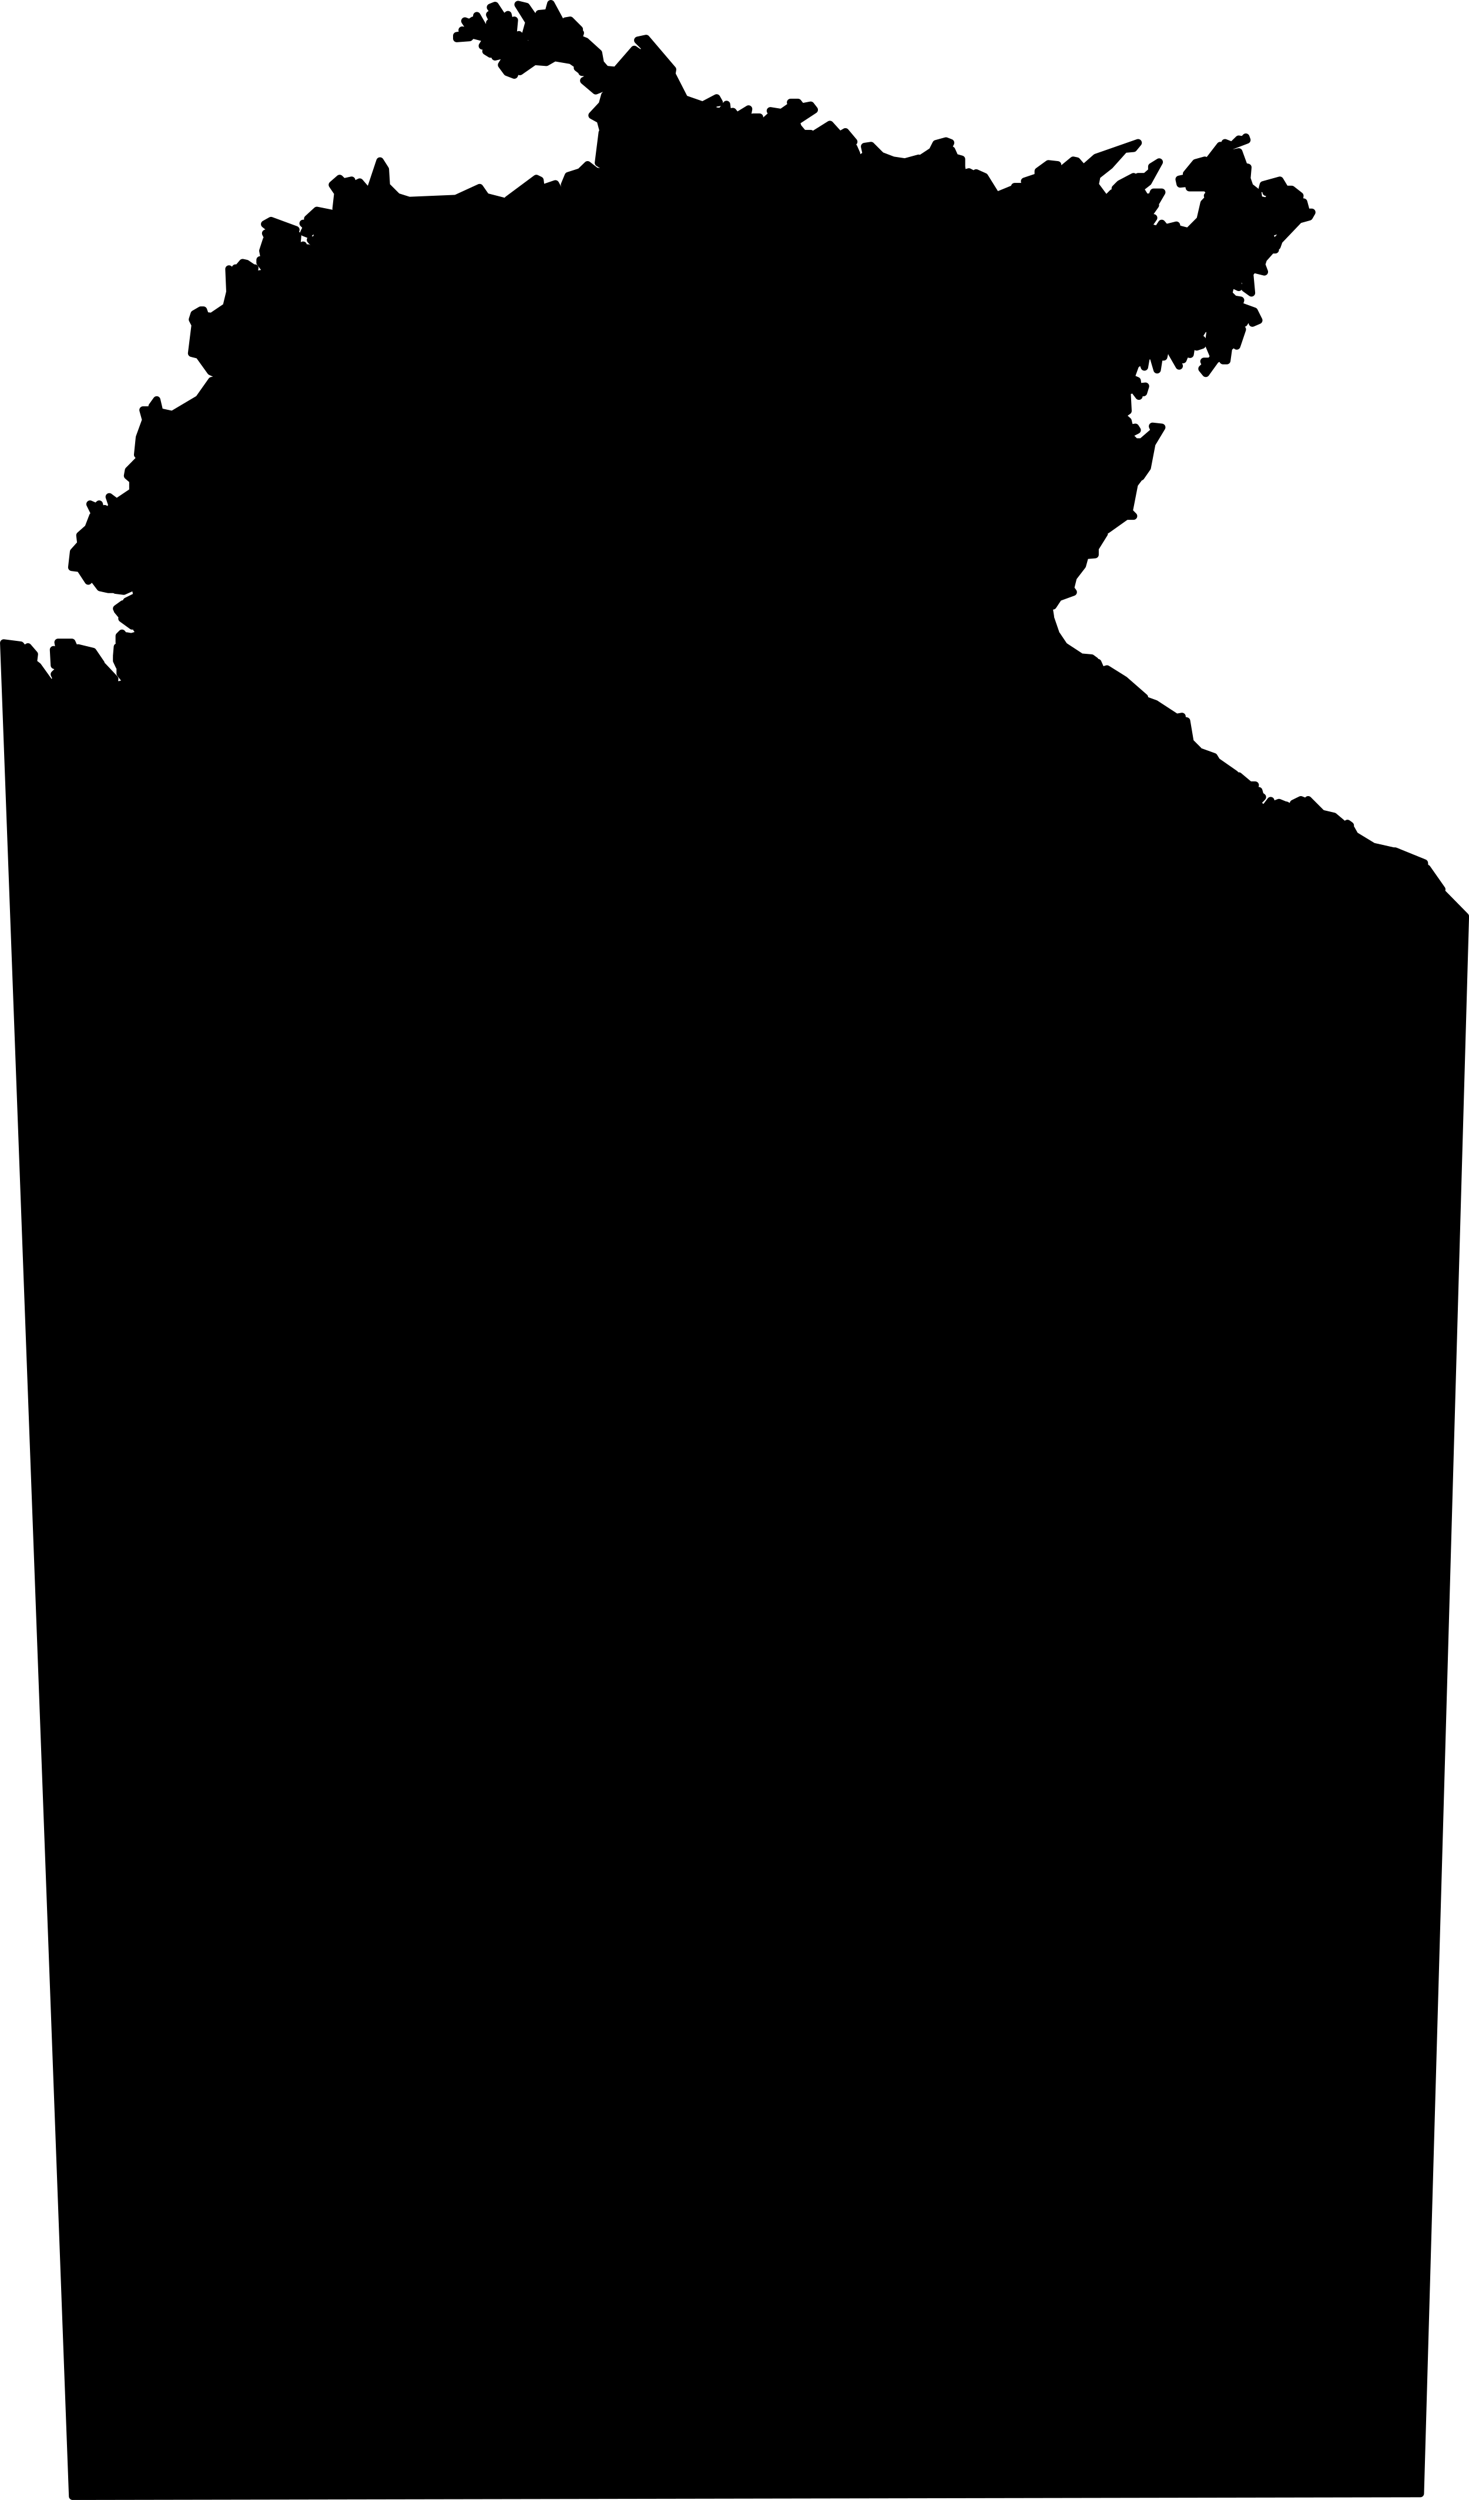 <?xml version="1.0" encoding="UTF-8"?>
<svg version="1.1" viewBox="0 0 231.32 393.42" xmlns="http://www.w3.org/2000/svg">
<path d="m86.738 0.588-0.4 1.44-1.44 0.13 0.56 2.59-2.59-3.72-1.28-0.31 1.72 2.75-0.72 2.59 0.56-0.59 1 1.03-0.28 0.72-1-0.31 0.44 1.59-0.6-0.56-0.12 0.72-0.72-1.04 0.28-1.56-0.44-0.59-0.43 1.31-0.57-0.59 0.28-3-0.71 0.4-0.29-1.28-0.71 0.56-1.32-2-0.72 0.29 0.72 1-0.84 0.15 0.56 1.16-0.56 0.12v0.72l-0.88 0.16-1.15-2-0.16 1.44-0.4-0.72-0.6 0.4-0.72-0.28 1.16 1.75-1.59-0.31 0.15 0.72-1 0.15v0.44l2-0.15 0.44-0.44 2.31 0.59-0.72 1.16 1.44-0.44 0.44 0.72-1.31 0.56 0.71 0.44 1.16-0.28-0.44 0.72 1.16-0.28 0.59 0.4-0.72 1.16 0.85 1.15 1.15 0.44 0.29-0.72 0.59 0.16 2.28-1.59 1.88 0.15 1.31-0.75 2.59 0.44 0.85 0.59 1.03-1.15 0.4 0.28-0.28 0.44h0.16l0.12 0.43-0.84-0.15-0.44 0.72 0.56 0.43 1.32-0.87 0.43 0.59-0.59-0.44-1 1 2.03 0.16-0.28 0.13 0.41 0.59-1.6 0.28 0.25 0.19-0.53-0.03 1.88 1.59 1.72-0.69-0.13 0.53 1.44-0.43v0.56l-0.16 0.03v1.13h-0.4l0.4-0.41h-1.44l-0.4 1.44-1.6 1.72 1.29 0.71 0.43 1.6h1.32l-1.44 0.4-0.6 4.75 1.44 0.88 0.16-0.72 0.44 1.44 1.71 0.44-4.18-0.72-1.28-1-1.16 1.12-1.88 0.6-0.59 1.43 0.88 2.47-0.44 0.85-1.88-3.47-1.72 0.59-0.43 1-0.28-2.16-0.57-0.28-4.47 3.32 0.44 0.56-3.9-1-1-1.44-3.75 1.72-7.35 0.31-1.87-0.59-1.72-1.72-0.16-2.59-0.84-1.32-1.44 4.32 0.44 0.43-0.72 0.28-1.47-1.71-1.44 0.71 0.16-1-1.31 0.29-0.57-0.57-1.15 1 0.87 1.28-0.28 2.47 0.28-0.43 0.72 0.59-0.72 0.12 0.72 0.29-0.28 1.15-0.16-0.72-3.59-0.72-1.44 1.32v0.84l-0.72-0.12 0.57 0.56-0.44 0.87 0.72 0.28 0.59-0.71 1 0.56-0.28 0.59 1.16-0.44v1.29l1.28 0.31 0.15 0.56-0.71-0.56-0.72 0.4-0.44-1.12-0.44 0.84-0.15-0.72-1.13-0.12 1.13 1.28-0.57-0.16 0.16 0.72 1.84 0.44 0.6 1.59-0.28 0.29-0.88-1.44-1.28-0.16 0.41 1.75-0.41-1-0.44 0.41v-1l-0.44 0.44 0.44-0.72-0.72-1.16-0.59 0.16 0.44 0.72h-0.57v-1.32l-0.59 0.28-0.12 1.88-0.16-1.56-1.16 0.72 1-1.04 0.16-1.84-1.28 1.44 1-2.31-3.91-1.44-1 0.56 1.31 1.03-1.15 0.41 0.56 1.15-0.44-0.12-0.56 1.72 0.16 0.84 0.72-0.4 0.4 0.84-0.56 0.16-0.16 1.15-0.12-1-0.88-0.15v0.43l1 1.28 1.03-0.43 1.29 0.59v0.44l0.71-0.6-0.56 0.72 1.44-0.12-0.44 0.12 0.44 0.28-0.72-0.28-0.44 1-0.15-0.72-1.57-0.56 0.44 1-0.44 0.72 0.13-1.16-0.84-0.12-0.6 0.56 0.28-0.56h-0.72v-0.44l-1 0.16 0.16 0.72-0.59-0.32 0.31-1.43-0.72 0.31 0.28-0.44-0.87-0.59-0.6-0.13-0.72 0.85h-0.4l0.12 0.43 0.72 1.32-1.87-1.6 0.15 3.6-0.56 2.31-2.31 1.56-1-0.12-0.31-0.88h-0.41l-1.03 0.6-0.28 0.87 0.43 0.84-0.56 4.47 1.13 0.28 1.87 2.6 1.88 0.87 0.43 1.28-1.31-0.84-0.84 0.13-2.03 2.87-4.16 2.47-2.03-0.44-0.44-1.87-0.72 1 0.32 0.59h-1.75l0.43 1.56-1 2.75-0.28 2.72 0.28 0.31 0.44-0.87 0.13 0.16-0.29 0.84-2 2.03-0.15 0.84 0.84 0.72v1.75l-2.56 1.72-1.16-0.87 0.44 1.31-0.72 1.44 1.28 0.56-1.28-0.44-0.44-1v3.03l-0.31 0.44v-1.16l-0.56 1.29 0.28-1.13 0.28-0.44-1-0.59 0.72-1-0.28-1.16-0.44 0.44-1-0.44 1 2.03-0.56-0.15-0.72 1.87-1.31 1.16 0.15 1.31-1.15 1.28-0.28 2.44 1.28 0.16 1.31 2 0.56-0.57 0.16 0.29 0.72-0.85-0.44 1 0.88 1.16 1.28 0.28h1l1.03-1.44-0.88 1.56 1.28 0.16 3.19-1.44 0.28-0.56 0.16 1-0.88-0.16-0.84 1 0.13 0.6h0.71l-2.31 1.15-0.12 0.44h-0.44l-1 0.72h1.28l-1.16 0.28 0.6 0.72 1.28-0.87-0.56 0.71 0.87 0.16 0.13 0.84-0.28-0.84-1.32 0.56 1.6 1.16 1.15-0.72 0.16 0.56 0.59-1.09 0.25 0.53-1.43 1.16 0.43 0.56 1.72-0.56 1-1 1.6-0.28 0.28 0.28 0.59-0.5-0.28 0.62 1 0.6-0.88 0.12-0.56-0.84-1.87 0.72 1.87 1.56-0.44 0.15-1.15-1.31-0.72 0.31 0.28 0.72-0.56 2.72 0.28-3-1.44 0.85 0.16-0.44-0.72-0.41-1.44 0.41-0.75-0.13v0.44l-0.72-0.87-0.43 0.43v1l0.81 0.32-1.1 0.4-0.12 1.44 0.56 0.31-0.56-0.15v0.56l0.41 0.87 0.87-0.15-0.72 0.43v0.88l1.16 1.44-2.75 0.72-0.13 0.71 0.85 0.57-0.85-0.13-0.43-0.87 1.28-1.16-0.72-0.12 0.72-0.32-1.88-2-0.5 0.1 0.22-0.53-1.28-1.88-2.31-0.56v0.72l1.15 0.56 0.88 1.75-0.6 0.41 0.44-0.41-0.72-1.44-1.43-0.87-0.72-1.6h-2.16l0.13 0.72 1.03 0.56-0.32 0.16-0.84-0.44-0.28 0.72-0.44-0.56 0.13 2.44 1.43 0.59-0.84 0.28-0.59 0.56 0.43 0.88 1.88 0.16 0.44 0.56-1.16-0.56-0.87 0.4-0.57-0.56-0.28 1.59v-0.72l-0.28 0.57 0.41 0.87-0.72 1.28 0.31 0.44-0.44-0.44 0.85-1.28-0.85-1-0.72 2-1.31 0.44 0.28 1.16-0.4-1.16 1.12-0.59-0.12-0.41 0.12-0.44 1.03-2.03-1.75-2.44-0.56-0.43-0.28 0.87 0.28-2.31-1-1.16-0.44 0.28 0.25 0.19-0.62 0.38 0.09-0.57-0.44-0.56-2.65-0.34 10.84 291.65 212.22-0.43 7.09-248.19-4.03-4.1 0.32-0.15-2.32-3.31-0.28 0.71-0.15-1.56-4.6-1.87h-0.28l-3.19-0.72-2.87-1.75-0.72-1.28-0.44 0.72-0.28-0.6 0.72-0.4-0.44-0.32-0.44 0.32-1.71-1.44-1.88-0.44-2.16-2.16 0.16 0.44-0.59-0.15-0.72-0.29-1.16 0.57 1 0.87-0.28 0.44-1.87-1.03-0.57 0.59 0.44-0.59-1-0.41-1.47 0.56 0.16-0.87-1 1.31-0.88-0.59-0.56 0.31 0.56-0.44-0.43-0.59 0.59-0.13 0.41-0.43-1-0.72 0.59 0.28-0.16-0.56-0.87-0.16 0.31-0.72h-0.87l-1.72-1.44-1.03 0.29 0.43-0.6-2.87-2-0.44-0.72-2-0.72-0.44 0.57v-0.85l-1.31-1.31-0.56-3.31-1.16-0.28 0.44-0.44-0.88 0.16-3.31-2.16-2-0.72 0.28-0.28-3.15-2.75-2.75-1.72-0.88 0.28-0.56-1.28-0.88 1 0.44-1.31-0.56-0.41-1.72-0.15-0.59 0.87 0.43-1.03-2.43-1.59-1.16-1.72-0.59 0.59 0.43-0.87-0.84-2.44-0.59-0.16h0.59l-0.31-2-1.16-0.31 0.88-0.13 1 0.72 0.87-1.31 2.31-0.84-0.43-0.6 0.43-1.72 1.44-1.87 0.44-1.59 1.56-0.13v-1l1.44-2.31-0.72-0.88 1.16 0.28 3.03-2.15h1.15l-0.71-0.72 0.84-4.31 0.87-1.16-0.15-0.72 0.31 0.72 1-1.44 0.72-3.75 1.56-2.59-1.44-0.16 0.32 0.72-2.03 1.75h-1l-0.88-0.87v-0.41l1.16-0.59-0.28-0.44-0.88 0.16-0.28-1.16-1-0.88 1-0.71-0.16-3.04 1.03-0.4 0.85 1.12v-0.72l0.72 0.16 0.31-1-1.16 0.13-0.15-1-1-0.44 0.72-2 1-0.88 0.43 1.16 0.28-1.59 1-0.41 0.72 2.44 0.32-2.03h0.71l0.44-2 1.16-0.72-0.31 2.15 1.15 2-0.44-1.12 1.04 0.12 0.4-1 0.72 0.16 0.16-1.03-0.88-0.85 0.72 0.13 0.31-0.56 0.72 1.15 0.85-0.28v-0.87l-0.57-0.44 1-1.59 0.88 0.59-0.28 2.16 0.84 2-0.56 0.71h-1l0.28 0.6-0.59 0.56 0.59 0.72 1.56-2.16 1.16-0.56v0.72h0.59l0.28-2.03 0.88-0.72 0.4 0.44 0.88-2.6-0.72-0.12v-0.88l-0.87-0.72-0.57 0.57-0.72-0.88 2 0.31 0.6-0.71 0.12 1.28 0.44 0.15 0.88-1.43 0.43 1.43 1-0.43-0.72-1.44-2.43-0.88 0.28-0.84-1-0.16-0.88-0.87 0.28-1.16-0.56-0.72 1.88 0.88-0.32-1.28 0.6-0.44 1.28 1.28-0.44-0.28-0.12 0.87 1 0.72-0.28-3.03 0.56-0.72 1.75 0.44-0.44-1.16 0.28-0.87 1.28-1.44h0.6l-0.28-0.56-1.04 0.28 1.04-0.87-0.6-0.13 0.28-0.16-0.28-1.28 1.75-0.43v1l-0.87 0.87 0.28 0.72 0.31-0.88 3.16-3.31 1.59-0.44 0.41-0.71h-1.57l0.57-0.57-0.28-1.03-0.72-0.12 0.12-0.88-1.28-1h-1l-0.87-1.44-2.6 0.72-0.15 0.57 0.71-0.41-0.12 1 0.28-0.88 0.28 0.88 0.72-0.44 0.28 0.56-0.28 0.88-0.72-0.16-0.44 0.6-1.28-0.28-0.15-1.04-1.28-1-0.44-1.28 0.15-1.75-0.59-0.12-0.84-2.31-1.32 0.28 0.44 0.43-1-0.71 0.44-0.85 0.41-0.15-1.13-0.44-0.31 0.72-0.44-0.28-2 2.59-0.44-0.28-1.43 0.4-1.44 1.75 0.15 0.57-1.31 0.28 0.16 0.72 1.28-0.13 0.16 0.72h2.31v-0.44l1.12 1.44-0.56 0.28 0.28 0.28-0.84 0.88-0.6 2.59-1.87 1.88-1.72-0.44-0.16-0.56-1.71 0.43-0.6-0.71-1.12 1.71v-0.87l-1.16-0.28 1-1.44-1.44 0.44 1.72-2.44-0.28-0.72 0.44 0.13 0.84-1.44h-1.28l-0.28 0.72-1 0.12-0.88-1.43 1.29-1 1.75-3.16-1.16 0.72v0.72l-1 0.87h-1.16l-0.59 1-0.13-1-2.15 1.13-0.72 0.72v1.43l-0.44-0.72-1.03 1.04-1.72-2.32 0.28-1.43 2.03-1.6 2.32-2.59 1.43-0.13 0.72-0.87-6.62 2.31-2.6 2.28 0.44-0.72-0.87-1-0.57-0.12-1.75 1.44-1-0.32 0.29-0.4-1.44-0.16-1.6 1.16v0.87l-2.15 0.72 2.31 1.44 1.16-1.03-0.28 1.03-1.75 0.4-0.41-1h-2.59l1.71 1.72-0.28 0.32-1.15-0.88-0.28 0.28-0.44-1-2.44 1-1.87-3-1.32-0.59-1 0.59 0.44-0.44-0.59-0.31-1 0.31-0.16-1.15v-1.16l-1-0.28 0.16 0.44-0.72-1.6-0.6-0.28 0.44-0.87-0.72-0.28-1.56 0.43-0.59 1.16-1.72 1.13 0.28 0.87-0.72-0.87-2.16 0.59-1.87-0.28-1.88-0.72-1.59-1.59-1 0.15 0.28 1.28-1.56 1-0.16 1.72-0.87 0.88 0.72-0.88-0.57-0.84 0.88-2.03-0.44-1-0.72-0.13v-0.59l0.72-0.16-1.31-1.56-1.72 1 0.44-0.88-1.16-1.28-3.19 2 0.16-0.56h-1.16l-0.84-1-0.31-0.87 2.87-1.88-0.56-0.72-1.44 0.28-0.56-0.72h-1.16l0.41 0.32-1.84 1.28-1.75-0.28 0.43 0.43-1.43 1.29h-0.72v-0.72h-1l-1.31 1.87 0.59-3.15-1.88 1.15-0.59-0.75-0.84 0.16-0.16-1.28-0.84 1.12-1.32-0.12v-1.16l1-0.16-0.4-0.71-2.19 1.15-2.87-1-2-3.9 0.12-0.72-4.16-4.88-1.31 0.28 1.16 1.16-0.44 1.16-1.28-0.88-2.88 3.31-1.59-0.15-0.87-1-0.29-1.6-2.03-1.84-1.12-0.44 0.28-0.87-0.59 0.15 0.43-0.72-1.43-1.43-0.72 0.12-0.72 2.03-0.56-0.15 0.28-2.16-1.32-2.44zm107.29 22.32 2.31-0.88-0.16-0.44-0.4 0.44-0.72-0.12-1.03 1zm-168.91 73.43h0.16l0.15 0.57 0.56-0.13-0.28 0.28 0.47 0.47-0.62-0.19-0.44-1zm2.41 0.03 0.09 0.07-0.25 0.53 0.16-0.6zm-7.66 5.13 0.37 0.16-0.43 1.15 0.72 0.28-0.44 0.72 0.28-0.72-0.72-0.28 0.44-1.15-0.22-0.16zm-16.28 1.28 0.37 0.63-0.56 0.56 0.19-1.19z" fill-rule="evenodd" stroke="#000" stroke-linecap="round" stroke-linejoin="round" stroke-width="1.175"/>
</svg>
